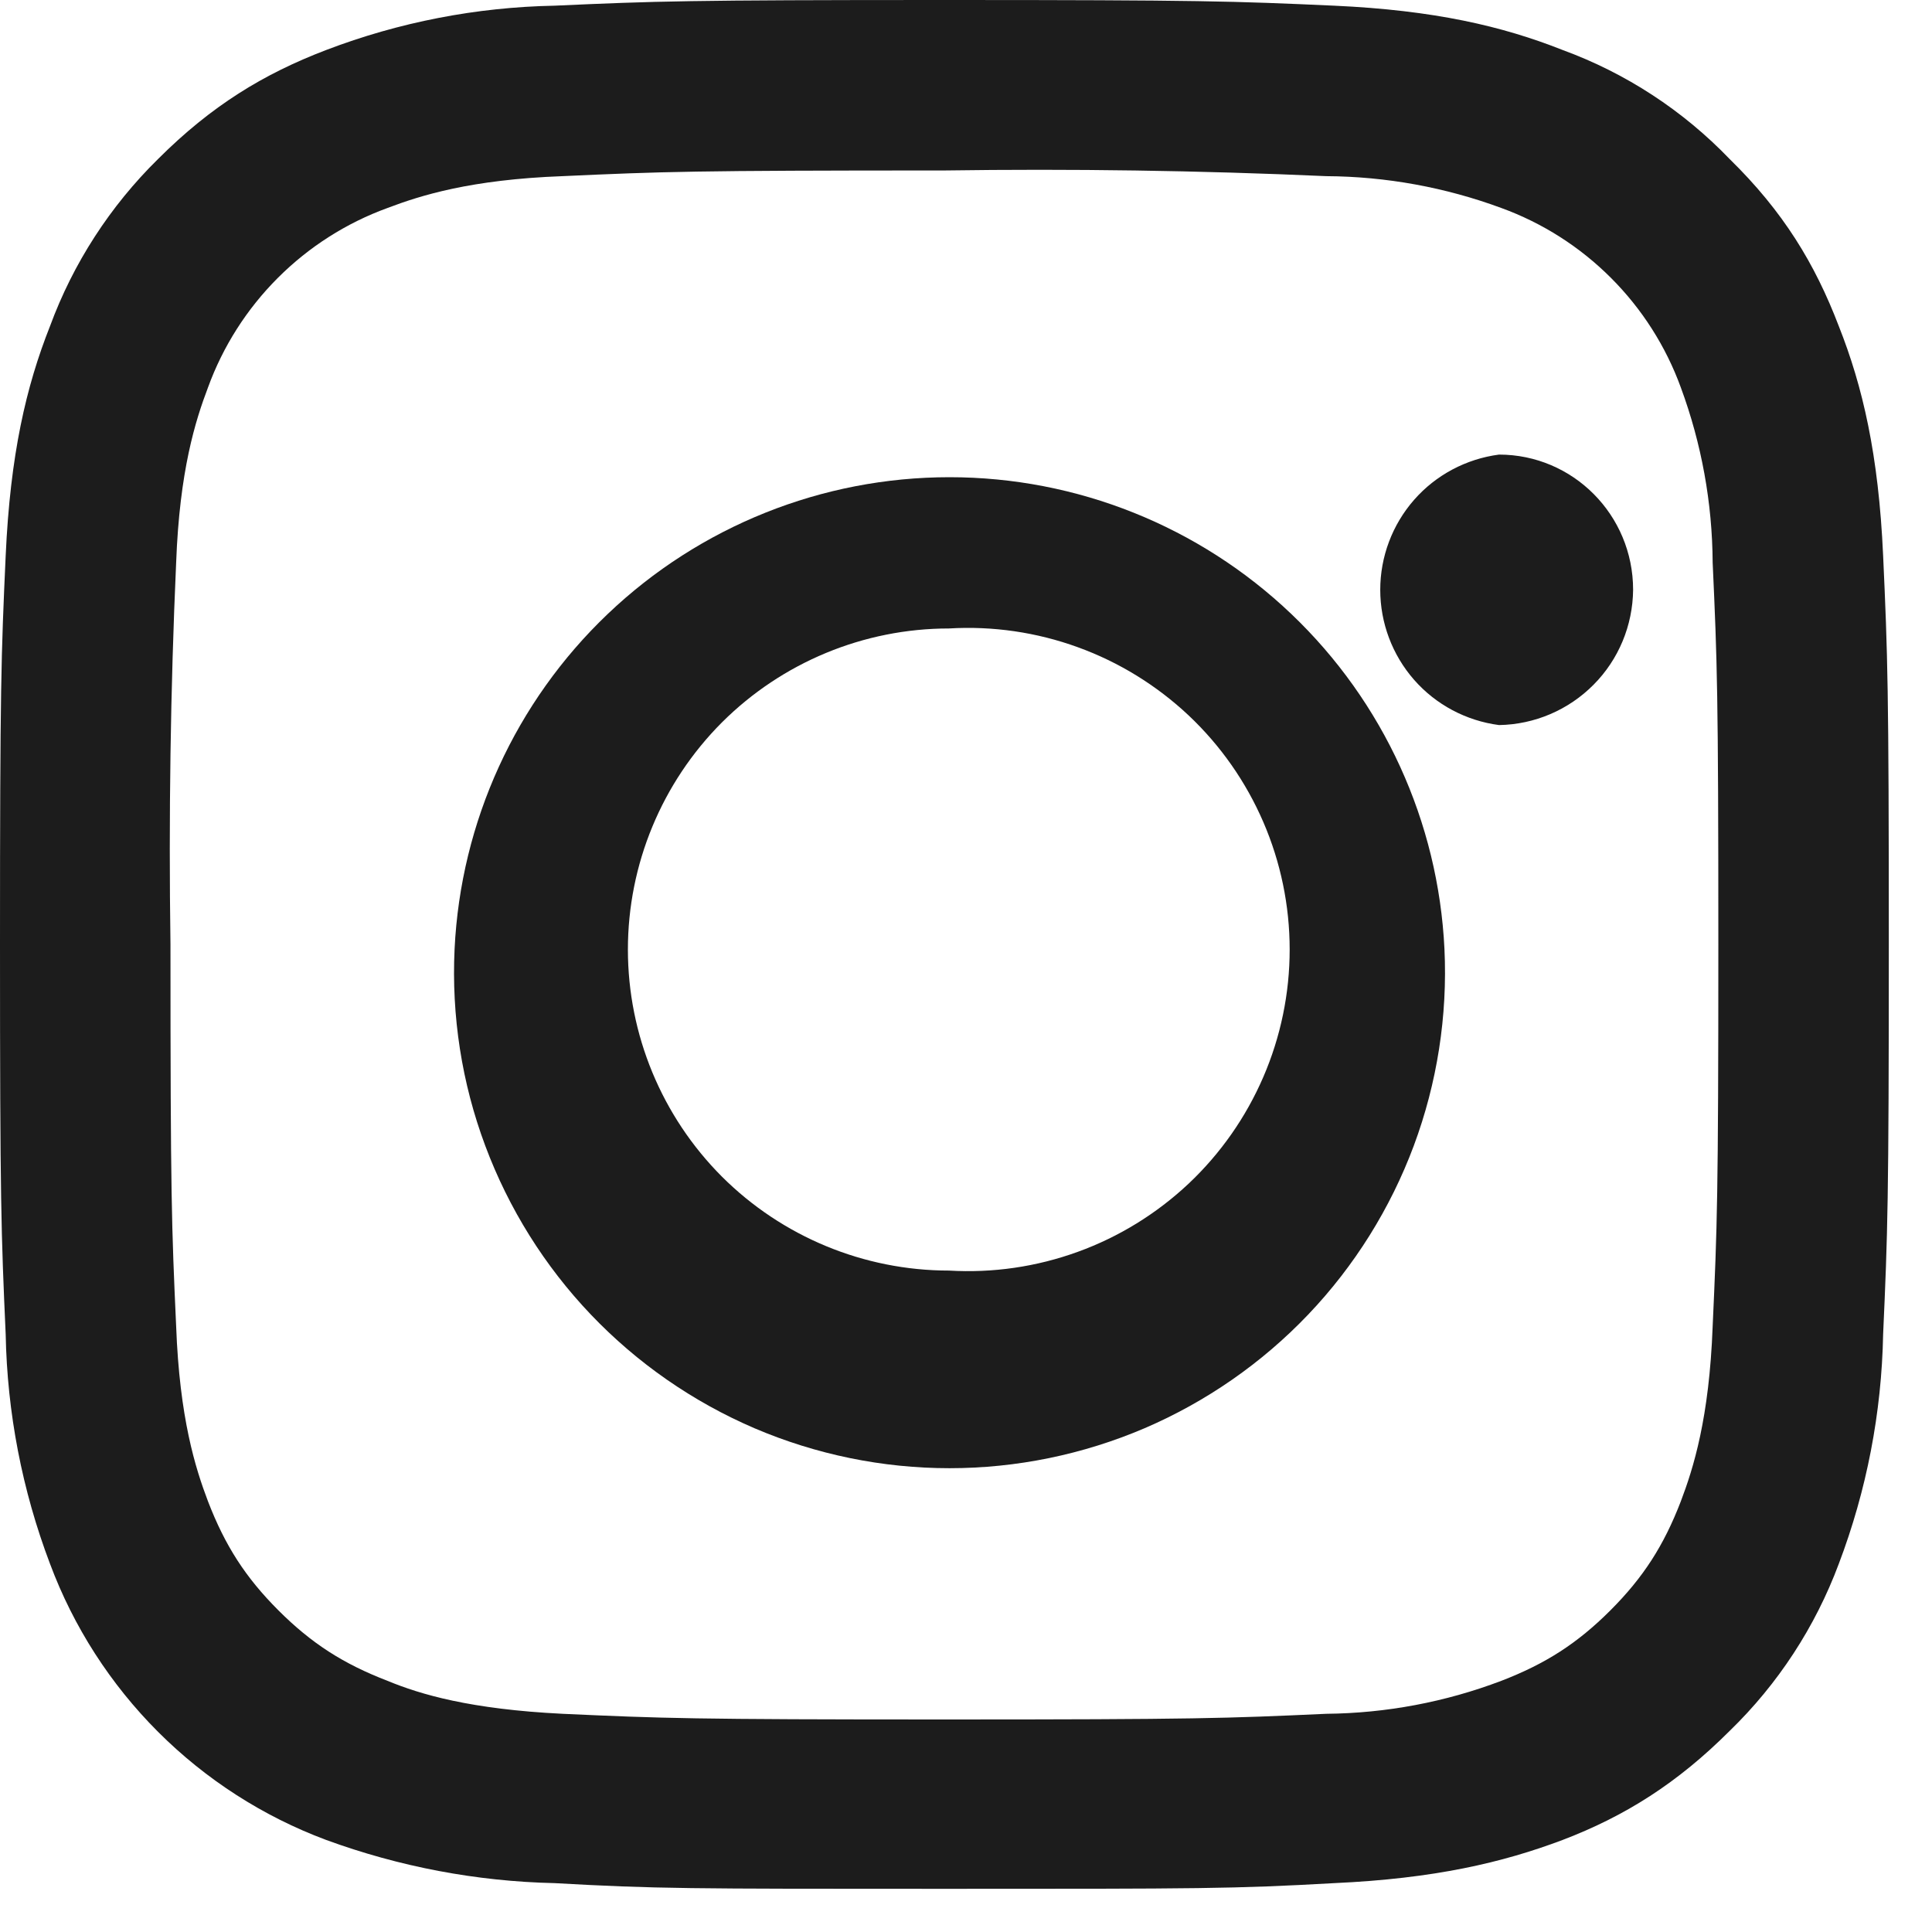 <svg width="17" height="17" viewBox="0 0 17 17" fill="none" xmlns="http://www.w3.org/2000/svg">
<g clip-path="url(#clip0_1_682)">
<path d="M11.74 0.05C12.62 0.09 13.22 0.23 13.75 0.44C14.307 0.644 14.809 0.972 15.22 1.4C15.69 1.86 15.97 2.32 16.18 2.87C16.39 3.4 16.53 4 16.57 4.89C16.61 5.77 16.62 6.05 16.62 8.31C16.62 10.57 16.61 10.85 16.57 11.74C16.557 12.431 16.425 13.114 16.18 13.76C15.973 14.315 15.645 14.818 15.22 15.23C14.76 15.69 14.3 15.98 13.75 16.19C13.22 16.39 12.62 16.53 11.74 16.57C10.85 16.62 10.57 16.62 8.31 16.62C6.05 16.62 5.77 16.62 4.88 16.57C4.194 16.555 3.515 16.426 2.87 16.19C2.315 15.983 1.81 15.658 1.391 15.239C0.972 14.82 0.647 14.315 0.44 13.76C0.195 13.114 0.063 12.431 0.05 11.74C0.01 10.85 0 10.57 0 8.31C0 6.05 0.01 5.77 0.05 4.89C0.09 4 0.23 3.4 0.44 2.87C0.644 2.316 0.969 1.814 1.39 1.4C1.86 0.93 2.32 0.65 2.87 0.44C3.512 0.195 4.192 0.063 4.88 0.05C5.77 0.01 6.05 0 8.31 0C10.57 0 10.85 0.01 11.74 0.05ZM8.31 1.5C6.09 1.5 5.83 1.51 4.95 1.55C4.14 1.58 3.7 1.72 3.41 1.83C3.047 1.962 2.718 2.172 2.445 2.445C2.172 2.718 1.962 3.047 1.83 3.41C1.72 3.7 1.58 4.14 1.55 4.95C1.5 6.069 1.484 7.19 1.5 8.31C1.5 10.53 1.51 10.79 1.55 11.67C1.58 12.48 1.72 12.92 1.83 13.21C1.98 13.6 2.16 13.88 2.45 14.17C2.74 14.46 3.02 14.64 3.41 14.79C3.7 14.91 4.14 15.04 4.95 15.08C5.83 15.12 6.09 15.13 8.31 15.13C10.53 15.13 10.79 15.12 11.67 15.08C12.196 15.075 12.718 14.977 13.21 14.79C13.6 14.64 13.88 14.46 14.17 14.17C14.46 13.88 14.64 13.6 14.79 13.21C14.9 12.92 15.04 12.48 15.07 11.67C15.11 10.79 15.12 10.53 15.12 8.31C15.12 6.09 15.11 5.83 15.07 4.95C15.067 4.424 14.972 3.903 14.79 3.41C14.658 3.047 14.448 2.718 14.175 2.445C13.902 2.172 13.573 1.962 13.21 1.83C12.717 1.648 12.196 1.553 11.67 1.55C10.551 1.5 9.43 1.484 8.31 1.5Z" fill="#1C1C1C"/>
<path d="M8.35 11.18C7.601 11.18 6.882 10.882 6.352 10.353C5.823 9.823 5.525 9.104 5.525 8.355C5.525 7.606 5.823 6.887 6.352 6.357C6.882 5.828 7.601 5.53 8.35 5.53C8.735 5.507 9.121 5.563 9.484 5.695C9.846 5.826 10.178 6.031 10.459 6.295C10.74 6.56 10.963 6.879 11.116 7.233C11.269 7.587 11.348 7.969 11.348 8.355C11.348 8.741 11.269 9.123 11.116 9.477C10.963 9.831 10.74 10.15 10.459 10.415C10.178 10.679 9.846 10.884 9.484 11.015C9.121 11.147 8.735 11.203 8.35 11.18ZM4 8.35C3.972 8.939 4.063 9.529 4.27 10.082C4.476 10.634 4.792 11.14 5.199 11.567C5.606 11.994 6.096 12.334 6.638 12.567C7.181 12.799 7.765 12.919 8.355 12.919C8.945 12.919 9.529 12.799 10.072 12.567C10.614 12.334 11.104 11.994 11.511 11.567C11.918 11.14 12.234 10.634 12.44 10.082C12.646 9.529 12.738 8.939 12.71 8.35C12.656 7.231 12.174 6.176 11.363 5.403C10.552 4.63 9.475 4.199 8.355 4.199C7.235 4.199 6.158 4.63 5.347 5.403C4.536 6.176 4.054 7.231 4 8.35Z" fill="#1C1C1C"/>
<path d="M14.37 5.19C14.367 5.503 14.243 5.803 14.022 6.025C13.802 6.247 13.503 6.375 13.19 6.38C12.901 6.342 12.635 6.201 12.443 5.982C12.251 5.763 12.145 5.481 12.145 5.19C12.145 4.899 12.251 4.617 12.443 4.398C12.635 4.179 12.901 4.038 13.19 4C13.84 4 14.37 4.53 14.37 5.19Z" fill="#1C1C1C"/>
</g>
<defs>
<clipPath id="clip0_1_682">
<rect width="17" height="17" fill="white"/>
</clipPath>
</defs>
</svg>
